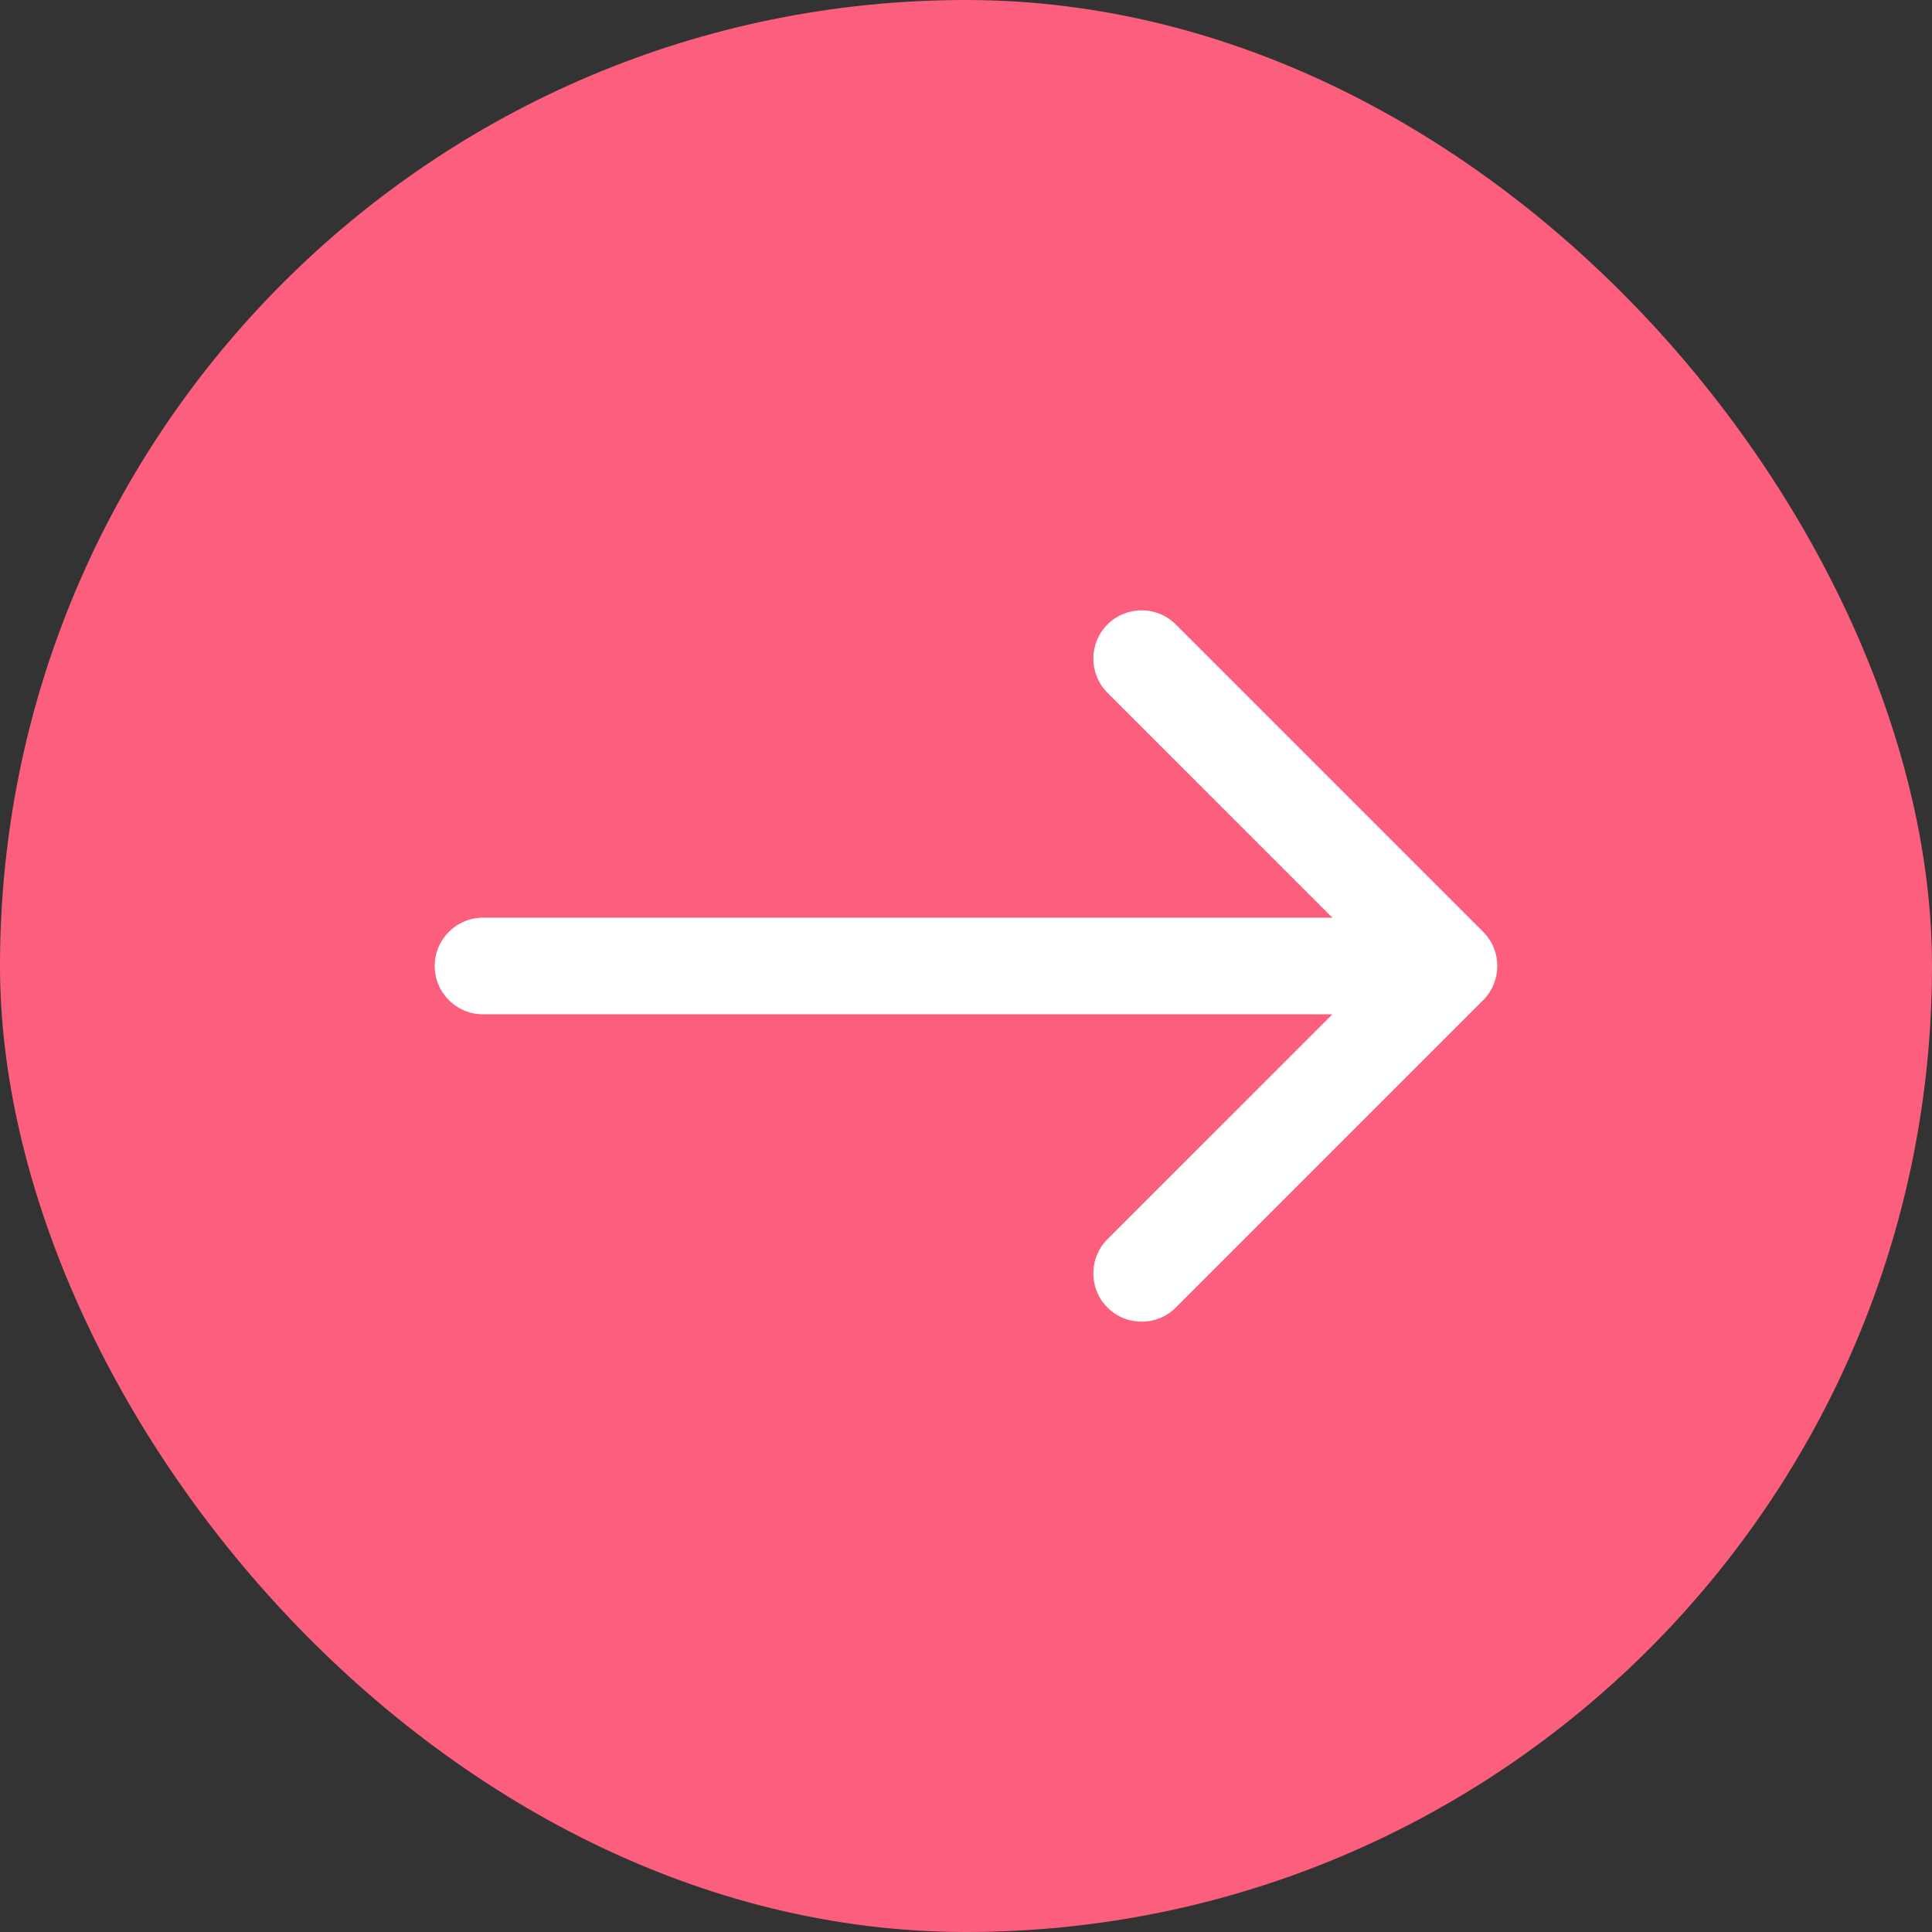 <svg width="60" height="60" viewBox="0 0 60 60" fill="none" xmlns="http://www.w3.org/2000/svg">
<rect x="0" y="0" width="60" height="60" fill="#333333" stroke="none"/>
<rect width="60" height="60" rx="30" fill="#FC5F7E"/>
<path d="M15 28.5C14.172 28.5 13.5 29.172 13.5 30C13.5 30.828 14.172 31.5 15 31.5V28.5ZM46.061 31.061C46.646 30.475 46.646 29.525 46.061 28.939L36.515 19.393C35.929 18.808 34.979 18.808 34.393 19.393C33.808 19.979 33.808 20.929 34.393 21.515L42.879 30L34.393 38.485C33.808 39.071 33.808 40.021 34.393 40.607C34.979 41.192 35.929 41.192 36.515 40.607L46.061 31.061ZM15 31.5H45V28.5H15V31.5Z" fill="white"/>
</svg>
